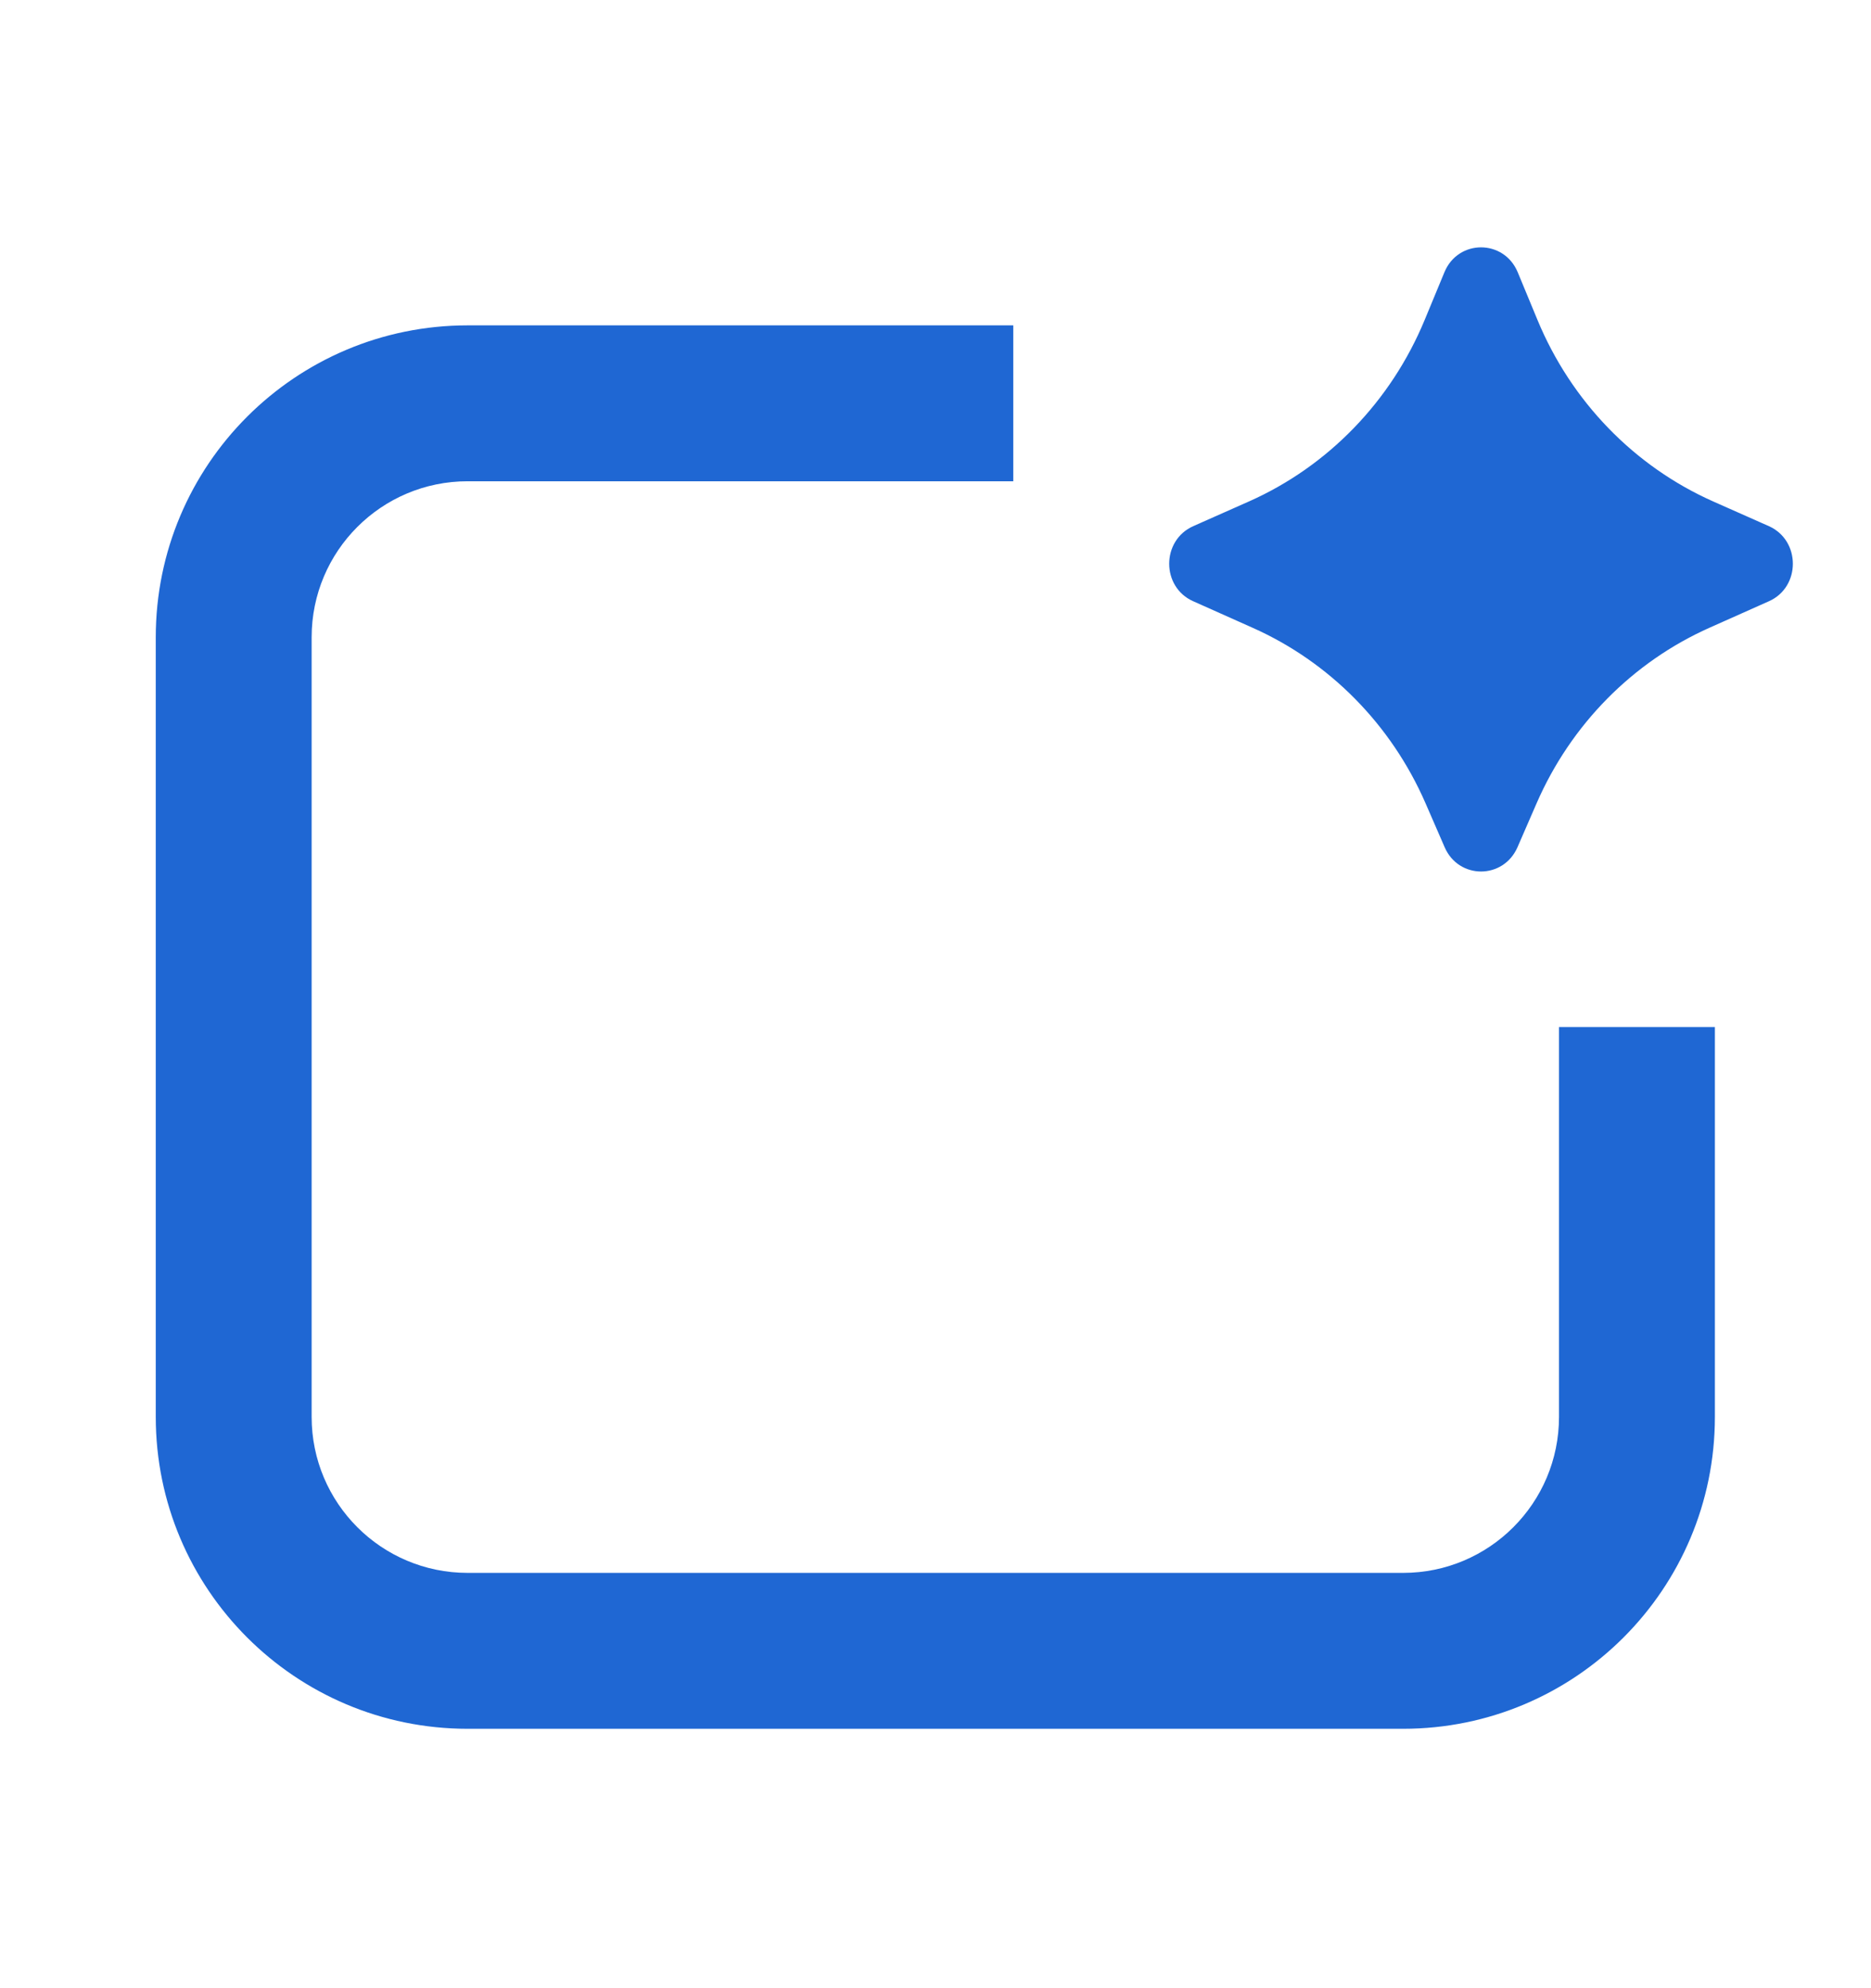 <svg width="16" height="17" viewBox="0 0 16 17" fill="none" xmlns="http://www.w3.org/2000/svg">
<path d="M13.141 6.867L12.977 7.244C12.856 7.521 12.474 7.521 12.354 7.244L12.19 6.867C11.897 6.195 11.369 5.66 10.71 5.367L10.204 5.141C9.93 5.02 9.93 4.621 10.204 4.499L10.682 4.287C11.358 3.986 11.895 3.431 12.183 2.736L12.352 2.328C12.469 2.044 12.861 2.044 12.979 2.328L13.148 2.736C13.436 3.431 13.973 3.986 14.649 4.287L15.127 4.499C15.4 4.621 15.4 5.02 15.127 5.141L14.62 5.367C13.962 5.66 13.434 6.195 13.141 6.867ZM3.999 4.115C3.262 4.115 2.665 4.712 2.665 5.449V12.115C2.665 12.852 3.262 13.449 3.999 13.449H11.999C12.735 13.449 13.332 12.852 13.332 12.115V8.782H14.665V12.115C14.665 13.588 13.471 14.782 11.999 14.782H3.999C2.526 14.782 1.332 13.588 1.332 12.115V5.449C1.332 3.976 2.526 2.782 3.999 2.782H8.665V4.115H3.999Z" fill="#1F67D3"/>
</svg>

